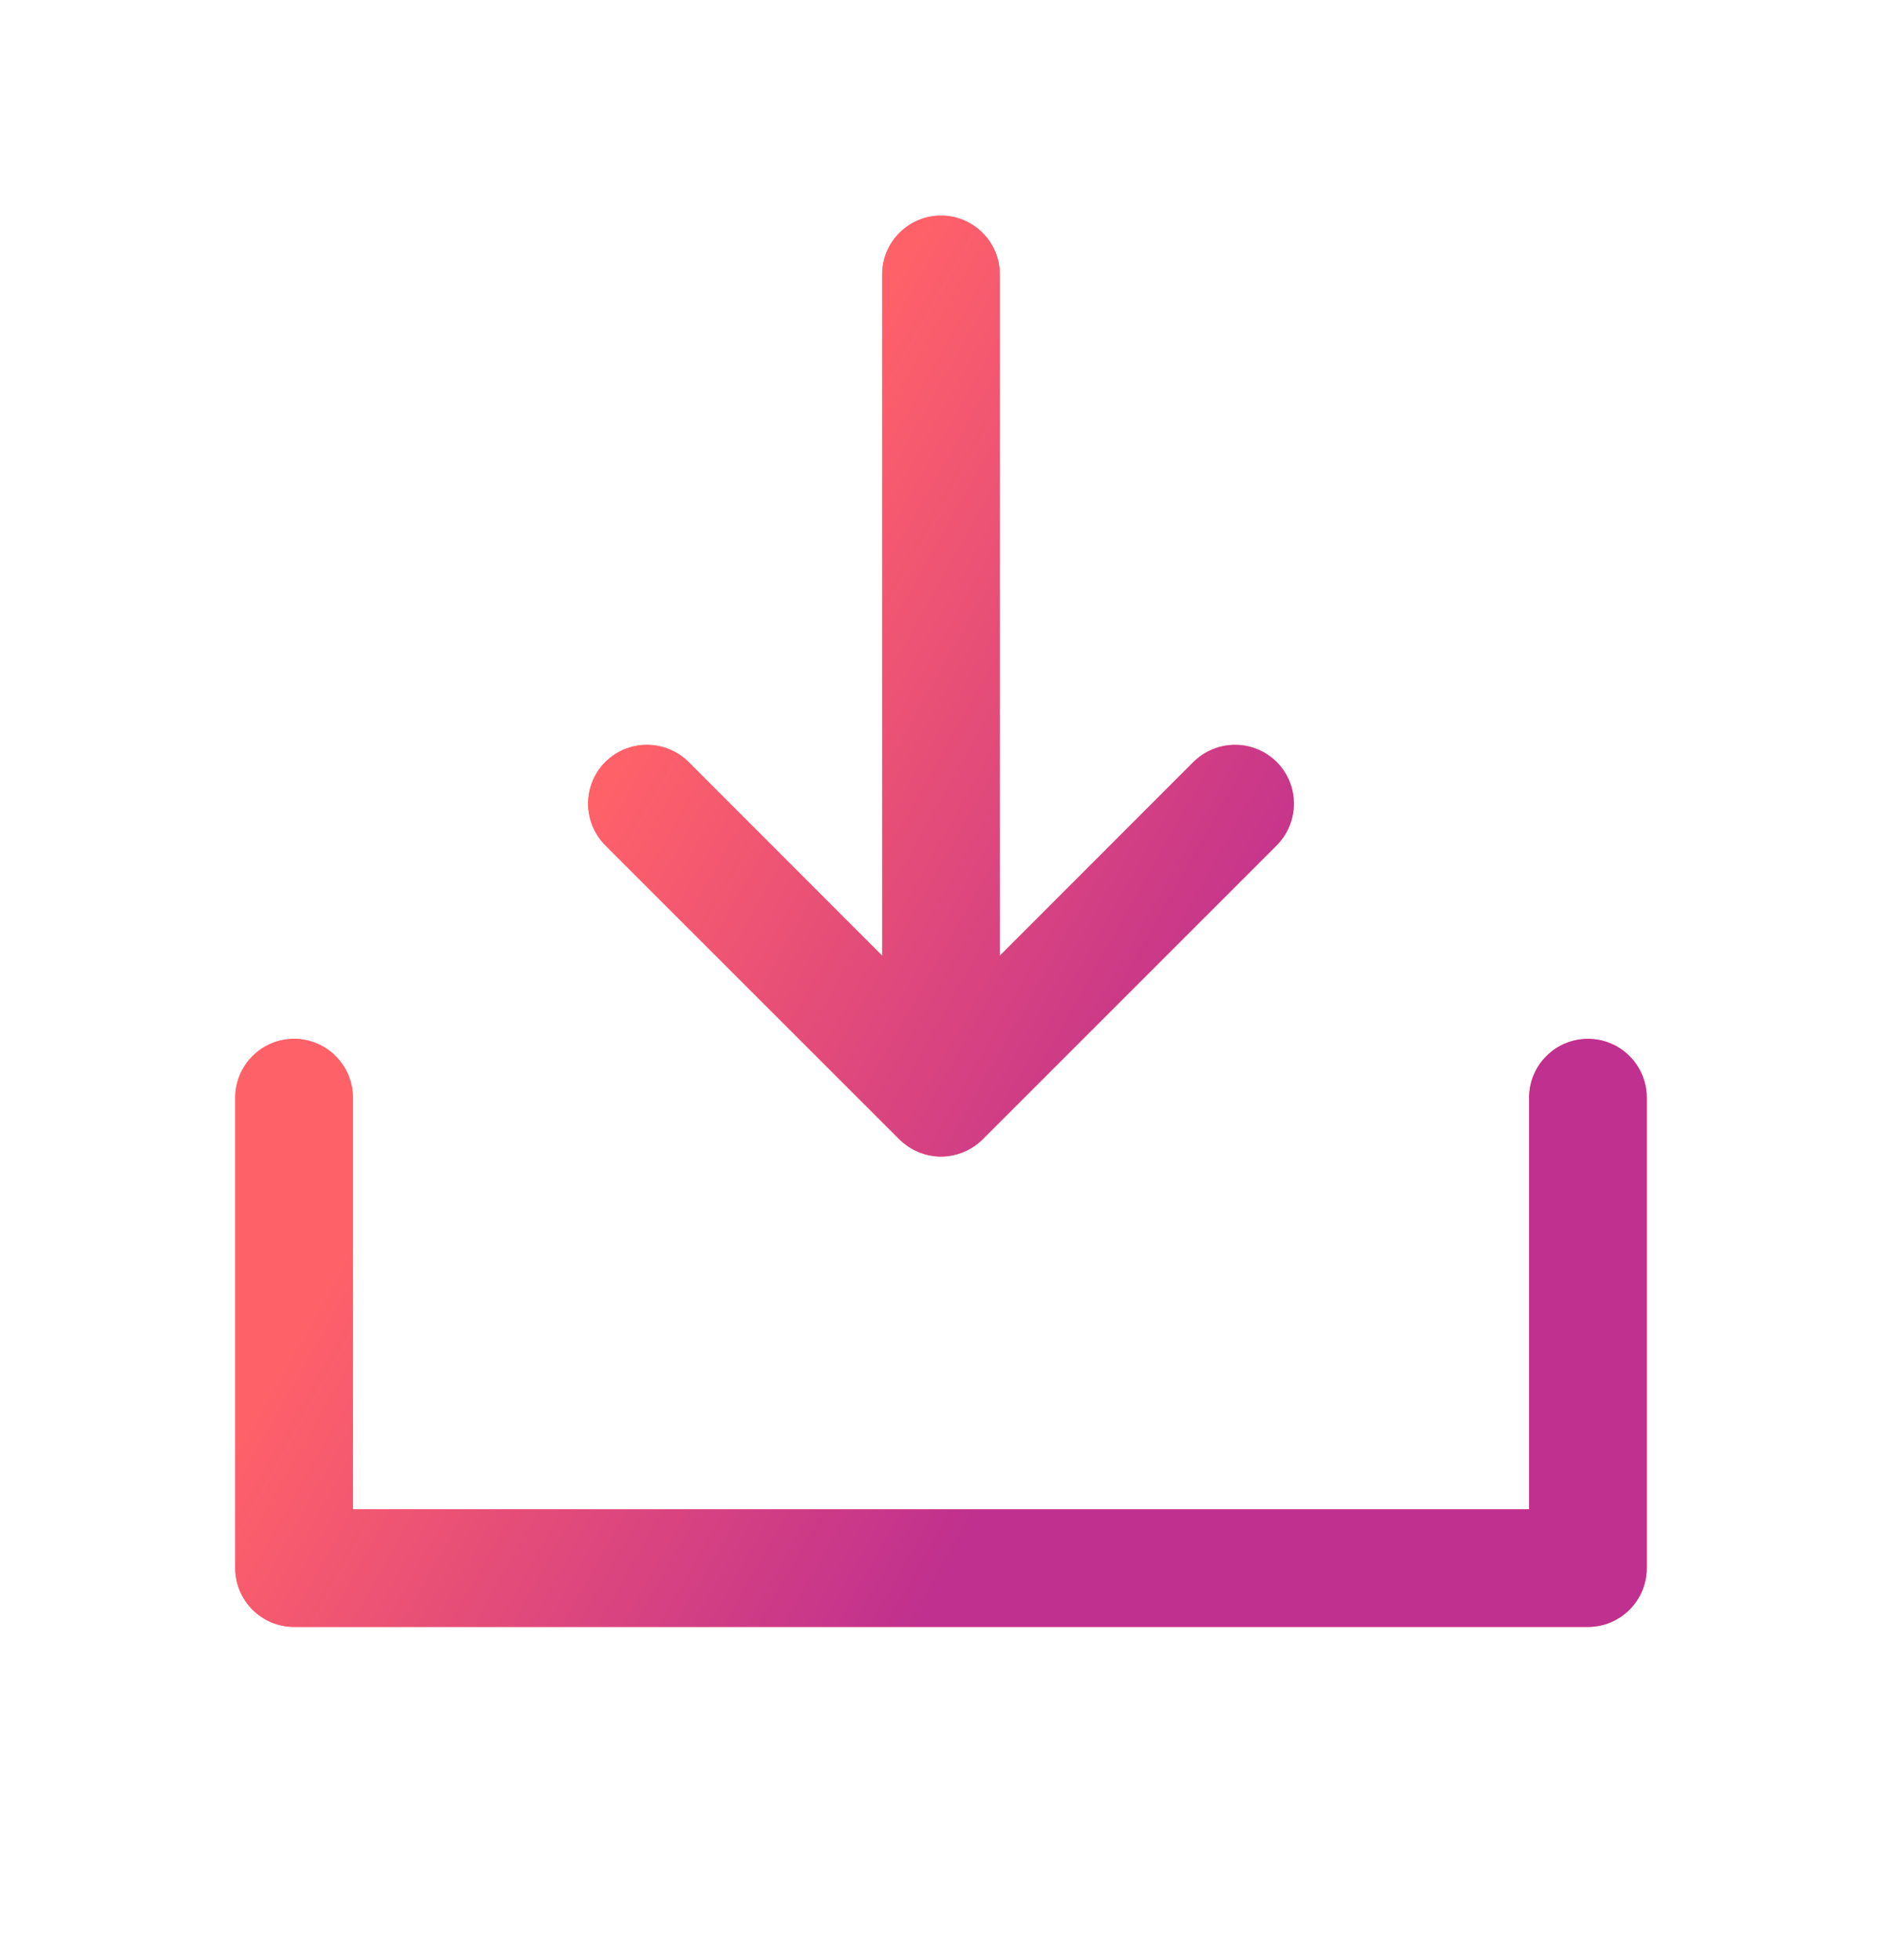 <svg width="24" height="25" viewBox="0 0 24 25" fill="none" xmlns="http://www.w3.org/2000/svg">
<path d="M21 14V20C21 20.199 20.921 20.39 20.78 20.53C20.64 20.671 20.449 20.75 20.25 20.75H3.75C3.551 20.75 3.36 20.671 3.22 20.53C3.079 20.39 3 20.199 3 20V14C3 13.801 3.079 13.61 3.22 13.47C3.36 13.329 3.551 13.25 3.75 13.25C3.949 13.25 4.14 13.329 4.28 13.47C4.421 13.61 4.5 13.801 4.5 14V19.25H19.5V14C19.5 13.801 19.579 13.61 19.72 13.47C19.86 13.329 20.051 13.25 20.25 13.25C20.449 13.25 20.64 13.329 20.78 13.47C20.921 13.61 21 13.801 21 14ZM11.469 14.531C11.539 14.6 11.622 14.656 11.713 14.693C11.804 14.731 11.901 14.751 12 14.751C12.099 14.751 12.196 14.731 12.287 14.693C12.378 14.656 12.461 14.6 12.531 14.531L16.281 10.781C16.35 10.711 16.406 10.628 16.443 10.537C16.481 10.446 16.5 10.348 16.5 10.25C16.5 10.152 16.481 10.054 16.443 9.963C16.406 9.872 16.35 9.789 16.281 9.719C16.211 9.65 16.128 9.594 16.037 9.557C15.946 9.519 15.848 9.5 15.75 9.5C15.652 9.5 15.554 9.519 15.463 9.557C15.372 9.594 15.289 9.65 15.219 9.719L12.75 12.19V3.5C12.75 3.301 12.671 3.11 12.53 2.97C12.39 2.829 12.199 2.75 12 2.75C11.801 2.75 11.61 2.829 11.47 2.97C11.329 3.11 11.25 3.301 11.25 3.5V12.19L8.781 9.719C8.64 9.579 8.449 9.5 8.25 9.5C8.051 9.5 7.86 9.579 7.719 9.719C7.579 9.86 7.5 10.051 7.5 10.25C7.5 10.449 7.579 10.64 7.719 10.781L11.469 14.531Z" fill="#FF6169"/>
<path d="M21 14V20C21 20.199 20.921 20.39 20.78 20.53C20.64 20.671 20.449 20.75 20.25 20.75H3.75C3.551 20.75 3.36 20.671 3.22 20.53C3.079 20.39 3 20.199 3 20V14C3 13.801 3.079 13.61 3.22 13.47C3.36 13.329 3.551 13.25 3.75 13.25C3.949 13.25 4.14 13.329 4.28 13.47C4.421 13.61 4.5 13.801 4.5 14V19.25H19.5V14C19.5 13.801 19.579 13.61 19.72 13.47C19.86 13.329 20.051 13.25 20.25 13.25C20.449 13.25 20.64 13.329 20.78 13.47C20.921 13.61 21 13.801 21 14ZM11.469 14.531C11.539 14.6 11.622 14.656 11.713 14.693C11.804 14.731 11.901 14.751 12 14.751C12.099 14.751 12.196 14.731 12.287 14.693C12.378 14.656 12.461 14.6 12.531 14.531L16.281 10.781C16.35 10.711 16.406 10.628 16.443 10.537C16.481 10.446 16.5 10.348 16.5 10.25C16.5 10.152 16.481 10.054 16.443 9.963C16.406 9.872 16.35 9.789 16.281 9.719C16.211 9.65 16.128 9.594 16.037 9.557C15.946 9.519 15.848 9.5 15.75 9.5C15.652 9.5 15.554 9.519 15.463 9.557C15.372 9.594 15.289 9.65 15.219 9.719L12.75 12.19V3.5C12.75 3.301 12.671 3.11 12.53 2.97C12.39 2.829 12.199 2.75 12 2.75C11.801 2.75 11.61 2.829 11.47 2.97C11.329 3.11 11.25 3.301 11.25 3.5V12.19L8.781 9.719C8.64 9.579 8.449 9.5 8.25 9.5C8.051 9.5 7.86 9.579 7.719 9.719C7.579 9.86 7.5 10.051 7.5 10.25C7.5 10.449 7.579 10.64 7.719 10.781L11.469 14.531Z" fill="url(#paint0_linear_11222_12124)"/>
<defs>
<linearGradient id="paint0_linear_11222_12124" x1="5.035" y1="8.651" x2="17.918" y2="15.933" gradientUnits="userSpaceOnUse">
<stop offset="0.205" stop-color="#FF6169"/>
<stop offset="0.8" stop-color="#BF308F"/>
</linearGradient>
</defs>
</svg>
